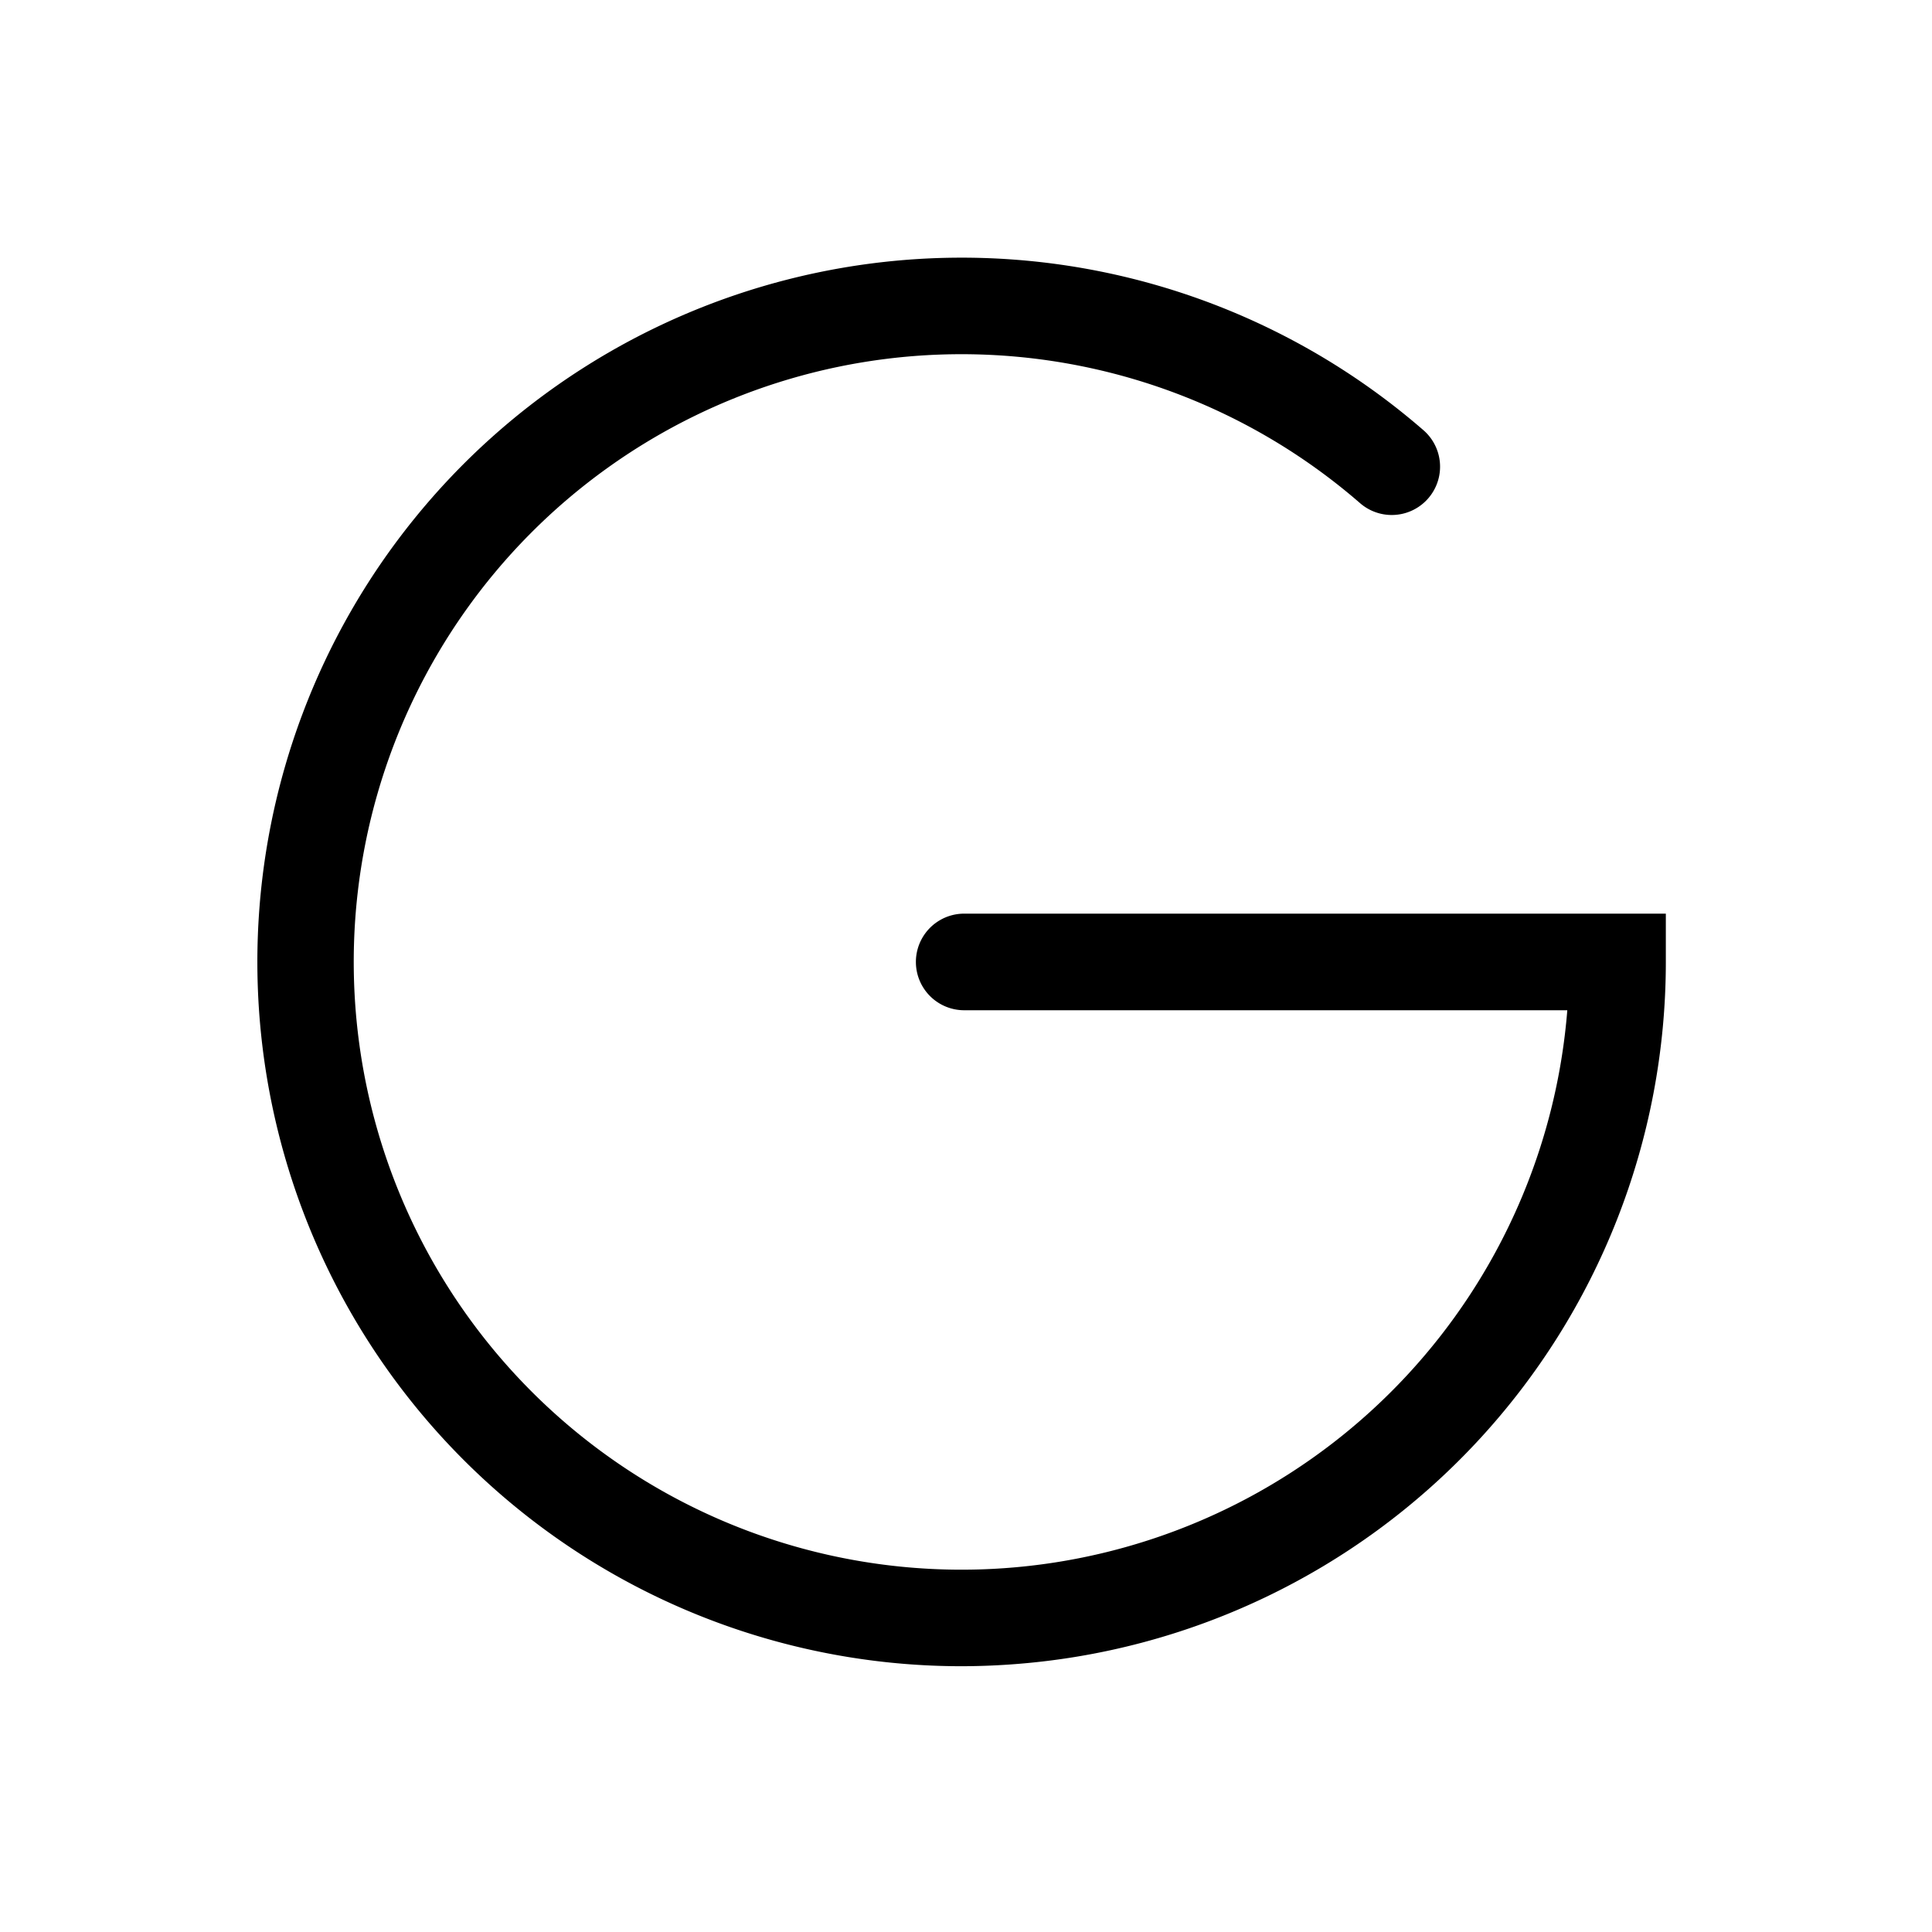 <svg xmlns="http://www.w3.org/2000/svg" width="30" height="30" viewBox="0 0 30 30"><script xmlns=""/>
  <g id="Groupe_6103" data-name="Groupe 6103" transform="translate(-7833 -1760)">
    <rect id="Rectangle_3535" data-name="Rectangle 3535" width="30" height="30" transform="translate(7833 1760)" fill="none"/>
    <g id="Groupe_6090" data-name="Groupe 6090" transform="translate(-23.053 -5.889)">
      <path id="Tracé_24520" data-name="Tracé 24520" d="M11.025,166.076a.75.75,0,0,0,0,1.5H20.39a9.437,9.437,0,1,1-3.218-7.874.75.75,0,1,0,.984-1.133,10.936,10.936,0,1,0-7.188,19.193q.39,0,.783-.028A10.935,10.935,0,0,0,21.92,166.826v-.75Z" transform="translate(7860 1614)" fill="#000000"/>
    </g>
  </g>
</svg>